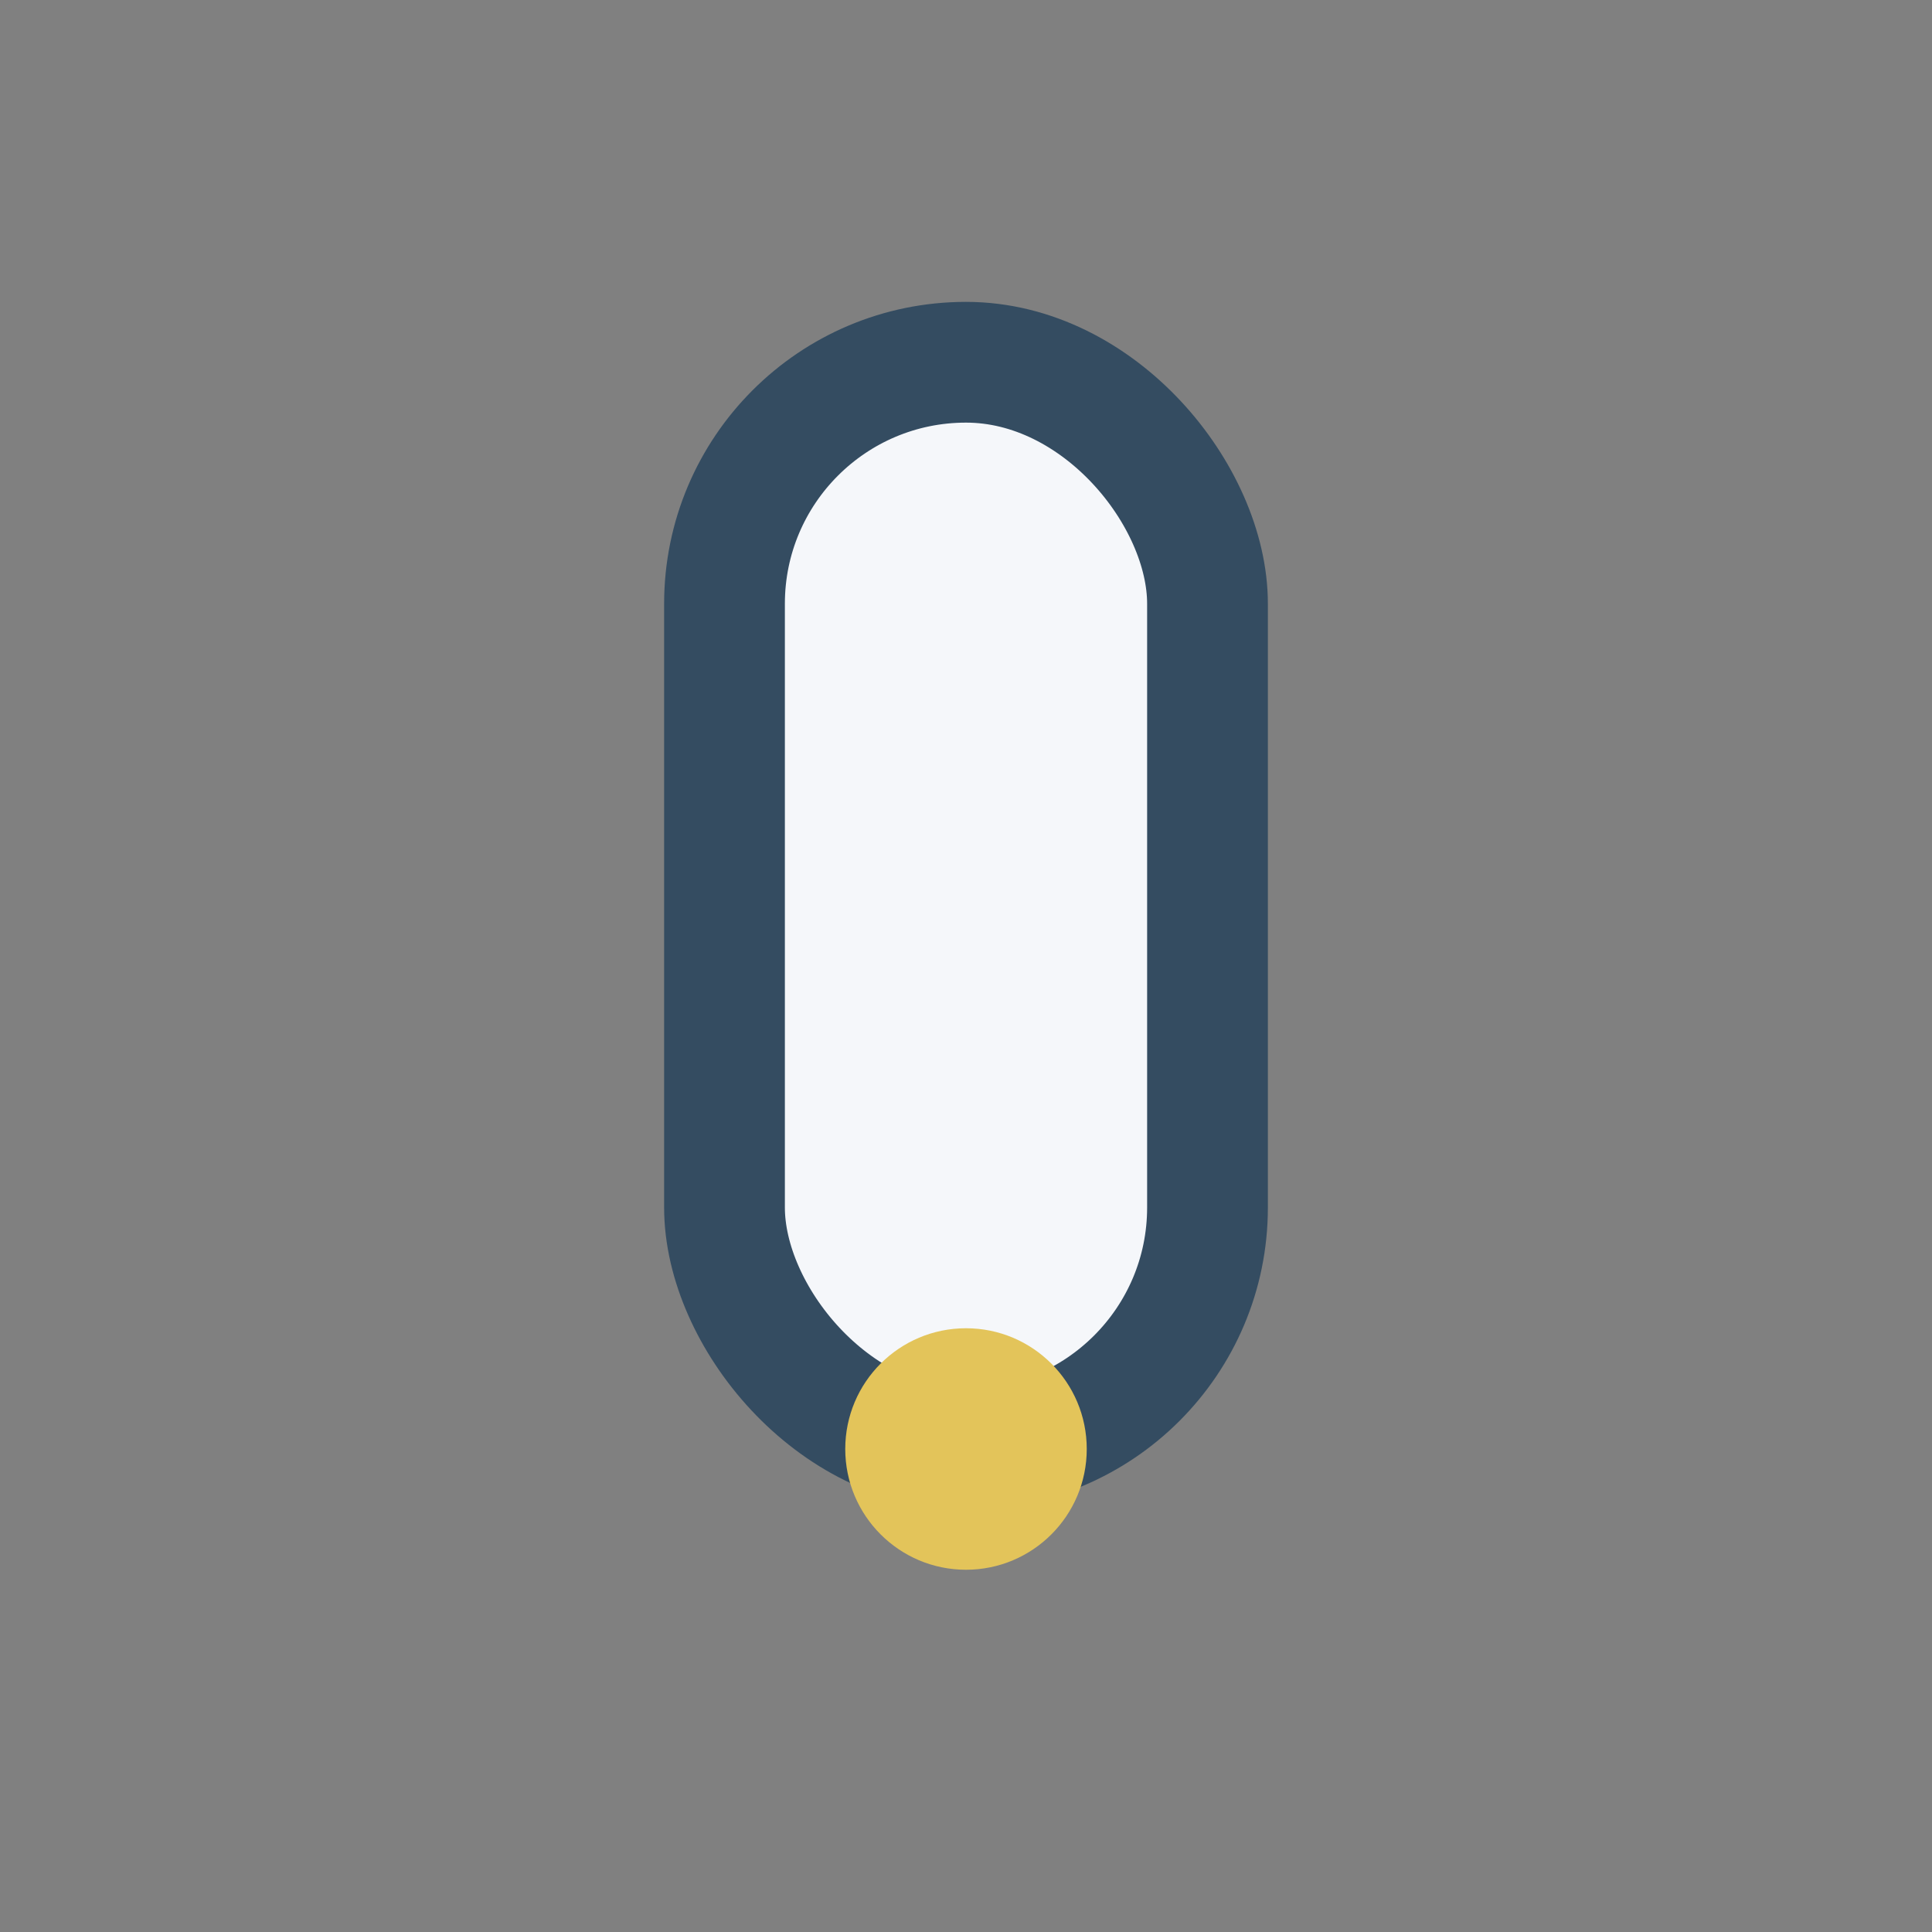 <?xml version="1.0" encoding="UTF-8"?>
<svg xmlns="http://www.w3.org/2000/svg" width="32" height="32" viewBox="0 0 32 32"><rect x="0" y="0" width="32" height="32" fill="#808080" stroke="none"/><rect x="12" y="6" width="8" height="18" rx="4" fill="#F5F7FA" stroke="#344C61" stroke-width="2"/><circle cx="16" cy="24" r="2" fill="#E3C45A"/></svg>